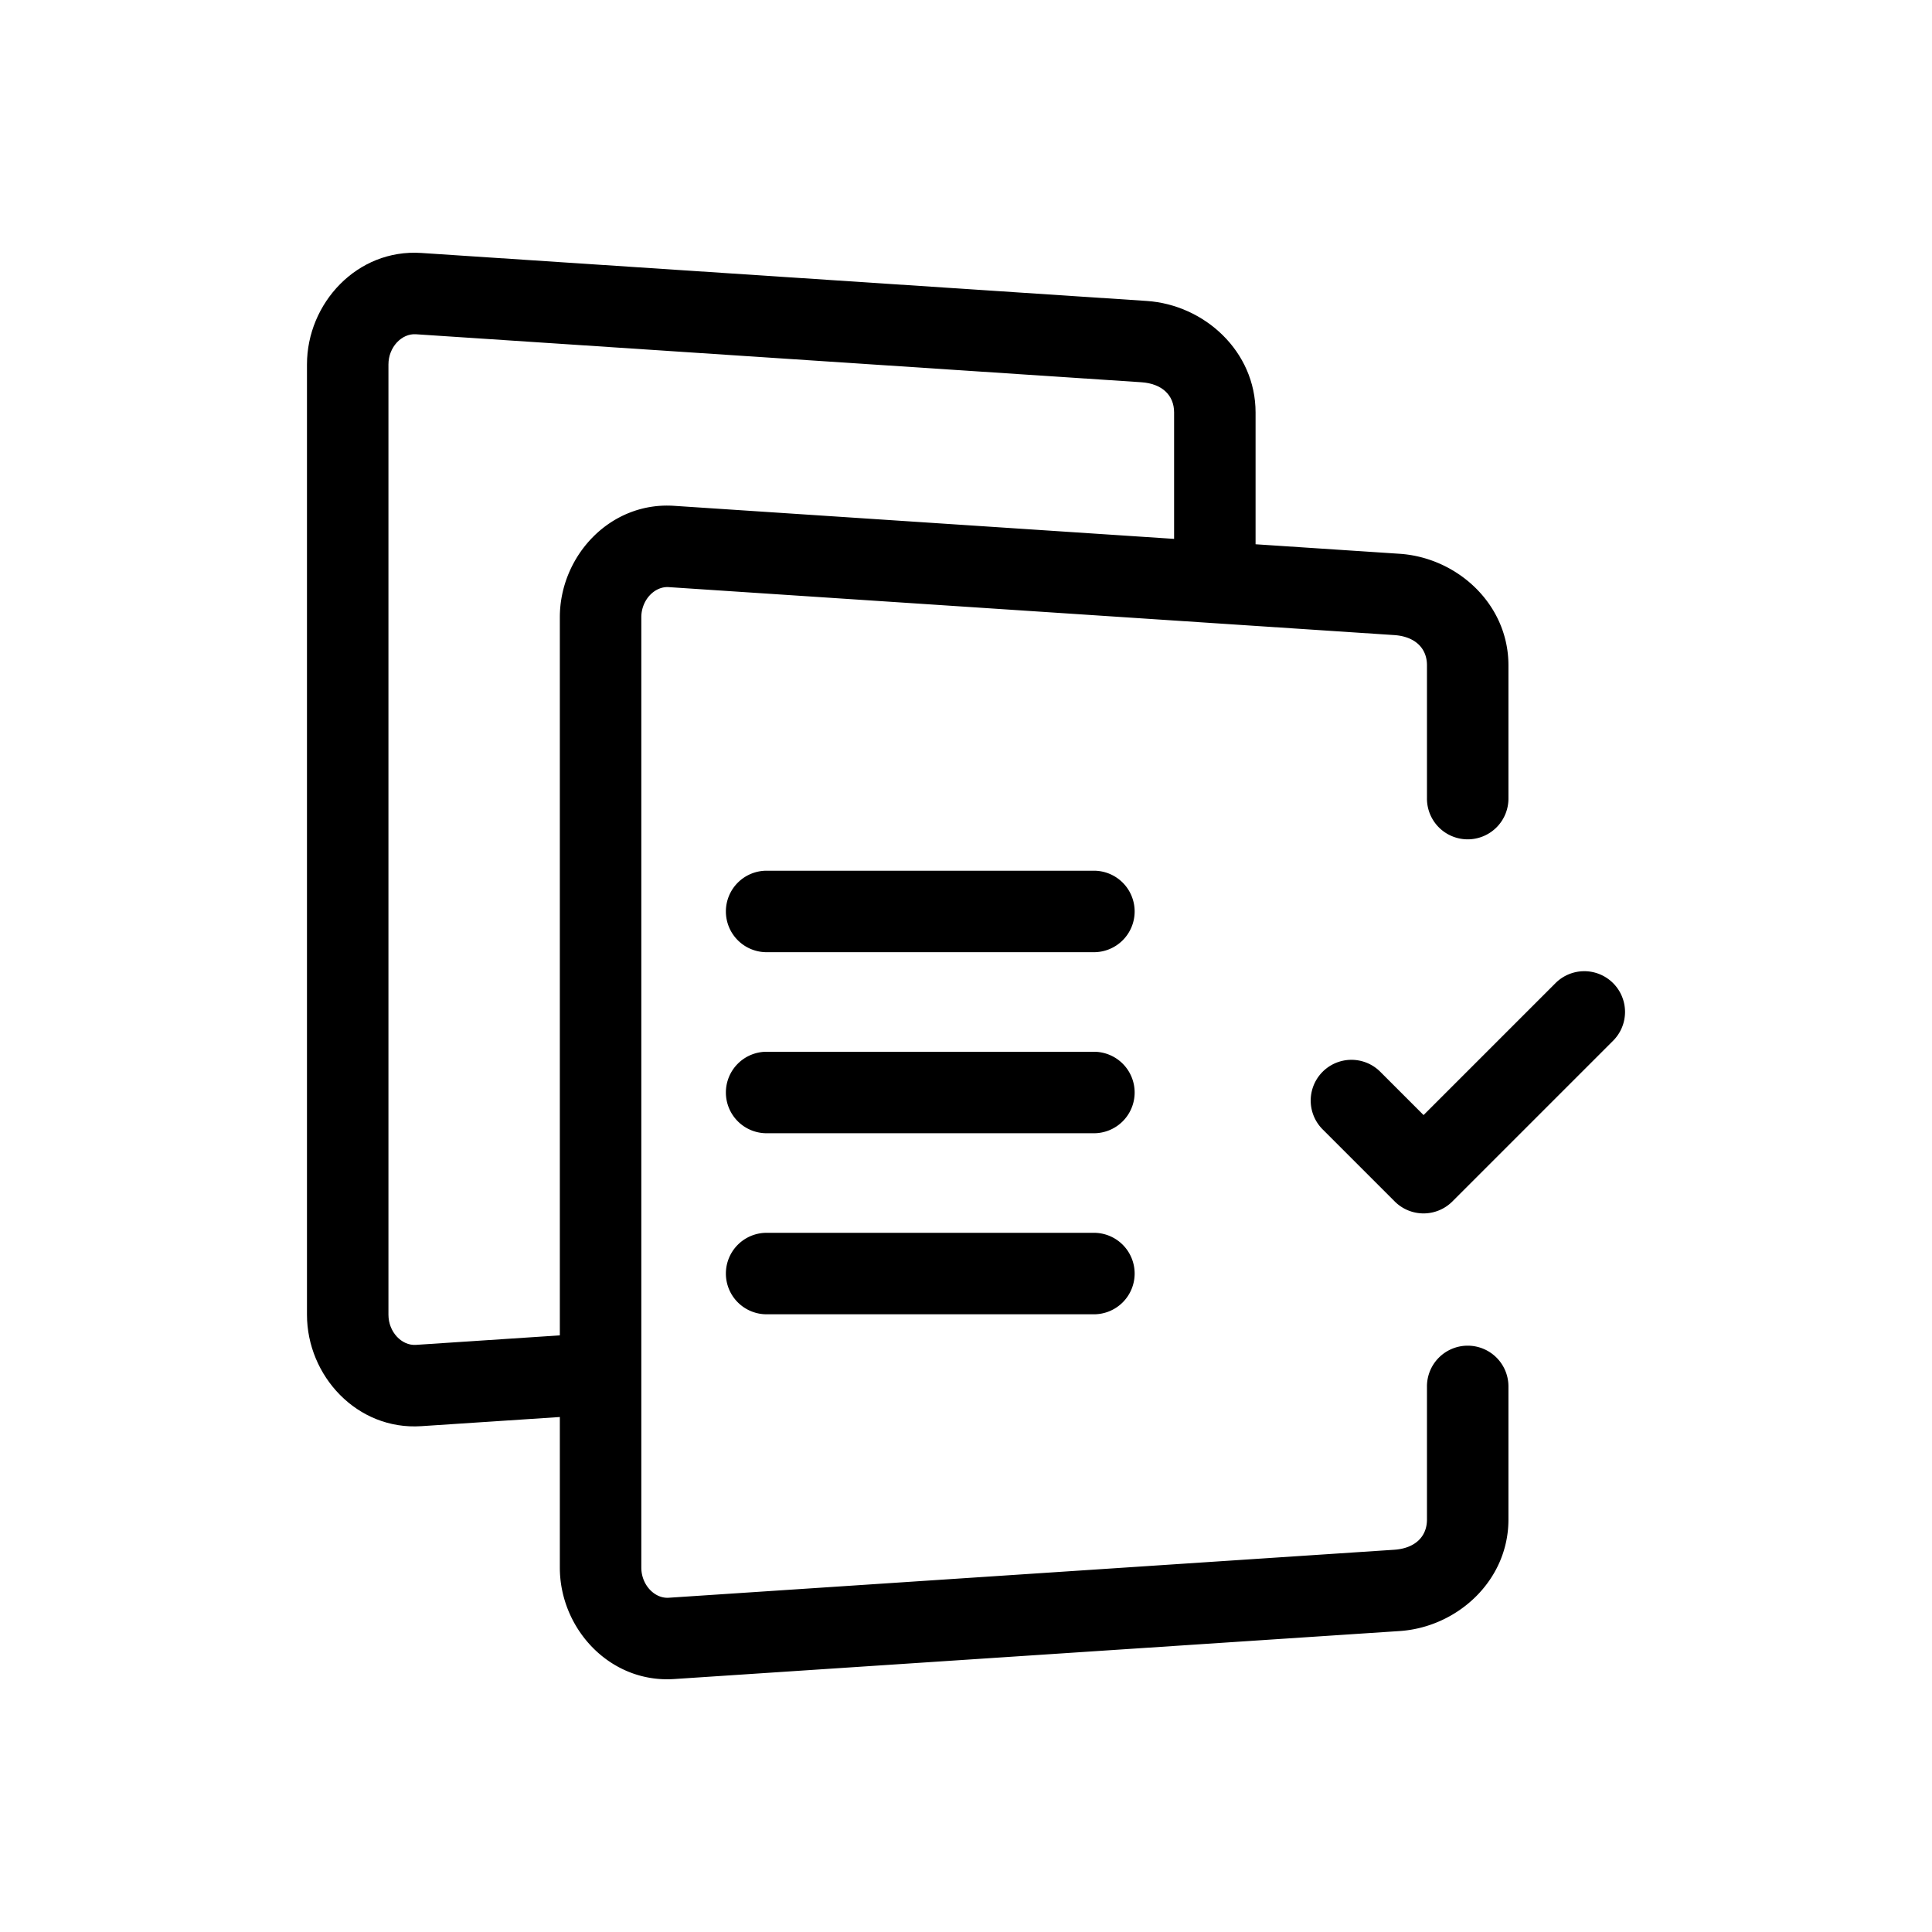 <svg id="svg11117" height="512" viewBox="0 0 512 512" width="512" xmlns="http://www.w3.org/2000/svg" xmlns:svg="http://www.w3.org/2000/svg"><path id="path4877-31-9" d="m178.641 134.05c-17.002-1.124-30.278 13.336-30.278 29.547v251.819c0 16.211 13.275 30.671 30.278 29.547 64.081-4.238 128.167-8.479 192.247-12.717 15.292-1.011 28.863-13.336 28.863-29.547v-35.104a10.797 10.797 0 1 0 -21.591 0v35.104c0 4.591-3.232 7.642-8.696 8.003-64.081 4.238-128.167 8.479-192.247 12.717-3.754.249-7.262-3.411-7.262-8.003v-251.819c0-4.592 3.508-8.251 7.262-8.003 64.081 4.237 128.167 8.47 192.247 12.707 5.464.36 8.696 3.411 8.696 8.003v35.151a10.797 10.797 0 1 0 21.591 0v-35.151c0-16.211-13.571-28.536-28.863-29.547-64.081-4.237-128.167-8.47-192.247-12.707z" text-indent="0" text-align="start" text-decoration-line="none" text-decoration-style="solid" text-decoration-color="rgb(0,0,0)" text-transform="none" block-progression="tb" white-space="normal" isolation="auto" mix-blend-mode="normal" solid-color="rgb(0,0,0)" solid-opacity="1"/><path id="path4919-49-7" d="m111.638 67.037c-17.003-1.124-30.287 13.336-30.287 29.547v251.819c0 16.211 13.285 30.671 30.287 29.547 15.794-1.045 47.38-3.13 47.38-3.13l-1.425-21.544s-31.585 2.086-47.38 3.13c-3.755.249-7.272-3.411-7.272-8.003v-251.819c0-4.591 3.517-8.251 7.272-8.003 64.081 4.238 128.157 8.479 192.238 12.717 5.465.36 8.696 3.41 8.696 8.003v35.142h21.591v-35.142c0-16.21-13.571-28.536-28.863-29.547-64.081-4.238-128.157-8.479-192.238-12.717z" text-indent="0" text-align="start" text-decoration-line="none" text-decoration-style="solid" text-decoration-color="rgb(0,0,0)" text-transform="none" block-progression="tb" white-space="normal" isolation="auto" mix-blend-mode="normal" solid-color="rgb(0,0,0)" solid-opacity="1"/><path id="path4139-0-5" d="m419.543 257.382a10.797 10.797 0 0 0 -7.422 3.261l-34.86 34.86-11.48-11.479a10.797 10.797 0 0 0 -15.265 15.274l19.107 19.108a10.797 10.797 0 0 0 15.265 0l42.498-42.498a10.797 10.797 0 0 0 -7.844-18.526z" text-indent="0" text-align="start" text-decoration-line="none" text-decoration-style="solid" text-decoration-color="rgb(0,0,0)" text-transform="none" block-progression="tb" white-space="normal" isolation="auto" mix-blend-mode="normal" solid-color="rgb(0,0,0)" solid-opacity="1"/><path id="path4190-9-9" d="m203.343 230.75a10.797 10.797 0 1 0 0 21.591h86.373a10.797 10.797 0 1 0 0-21.591z" text-indent="0" text-align="start" text-decoration-line="none" text-decoration-style="solid" text-decoration-color="rgb(0,0,0)" text-transform="none" block-progression="tb" white-space="normal" isolation="auto" mix-blend-mode="normal" solid-color="rgb(0,0,0)" solid-opacity="1"/><path id="path4194-2-7" d="m203.343 278.729a10.797 10.797 0 1 0 0 21.591h86.373a10.797 10.797 0 1 0 0-21.591z" text-indent="0" text-align="start" text-decoration-line="none" text-decoration-style="solid" text-decoration-color="rgb(0,0,0)" text-transform="none" block-progression="tb" white-space="normal" isolation="auto" mix-blend-mode="normal" solid-color="rgb(0,0,0)" solid-opacity="1"/><path id="path4196-6-8" d="m203.343 326.709a10.797 10.797 0 1 0 0 21.591h86.373a10.797 10.797 0 1 0 0-21.591z" text-indent="0" text-align="start" text-decoration-line="none" text-decoration-style="solid" text-decoration-color="rgb(0,0,0)" text-transform="none" block-progression="tb" white-space="normal" isolation="auto" mix-blend-mode="normal" solid-color="rgb(0,0,0)" solid-opacity="1"/></svg>